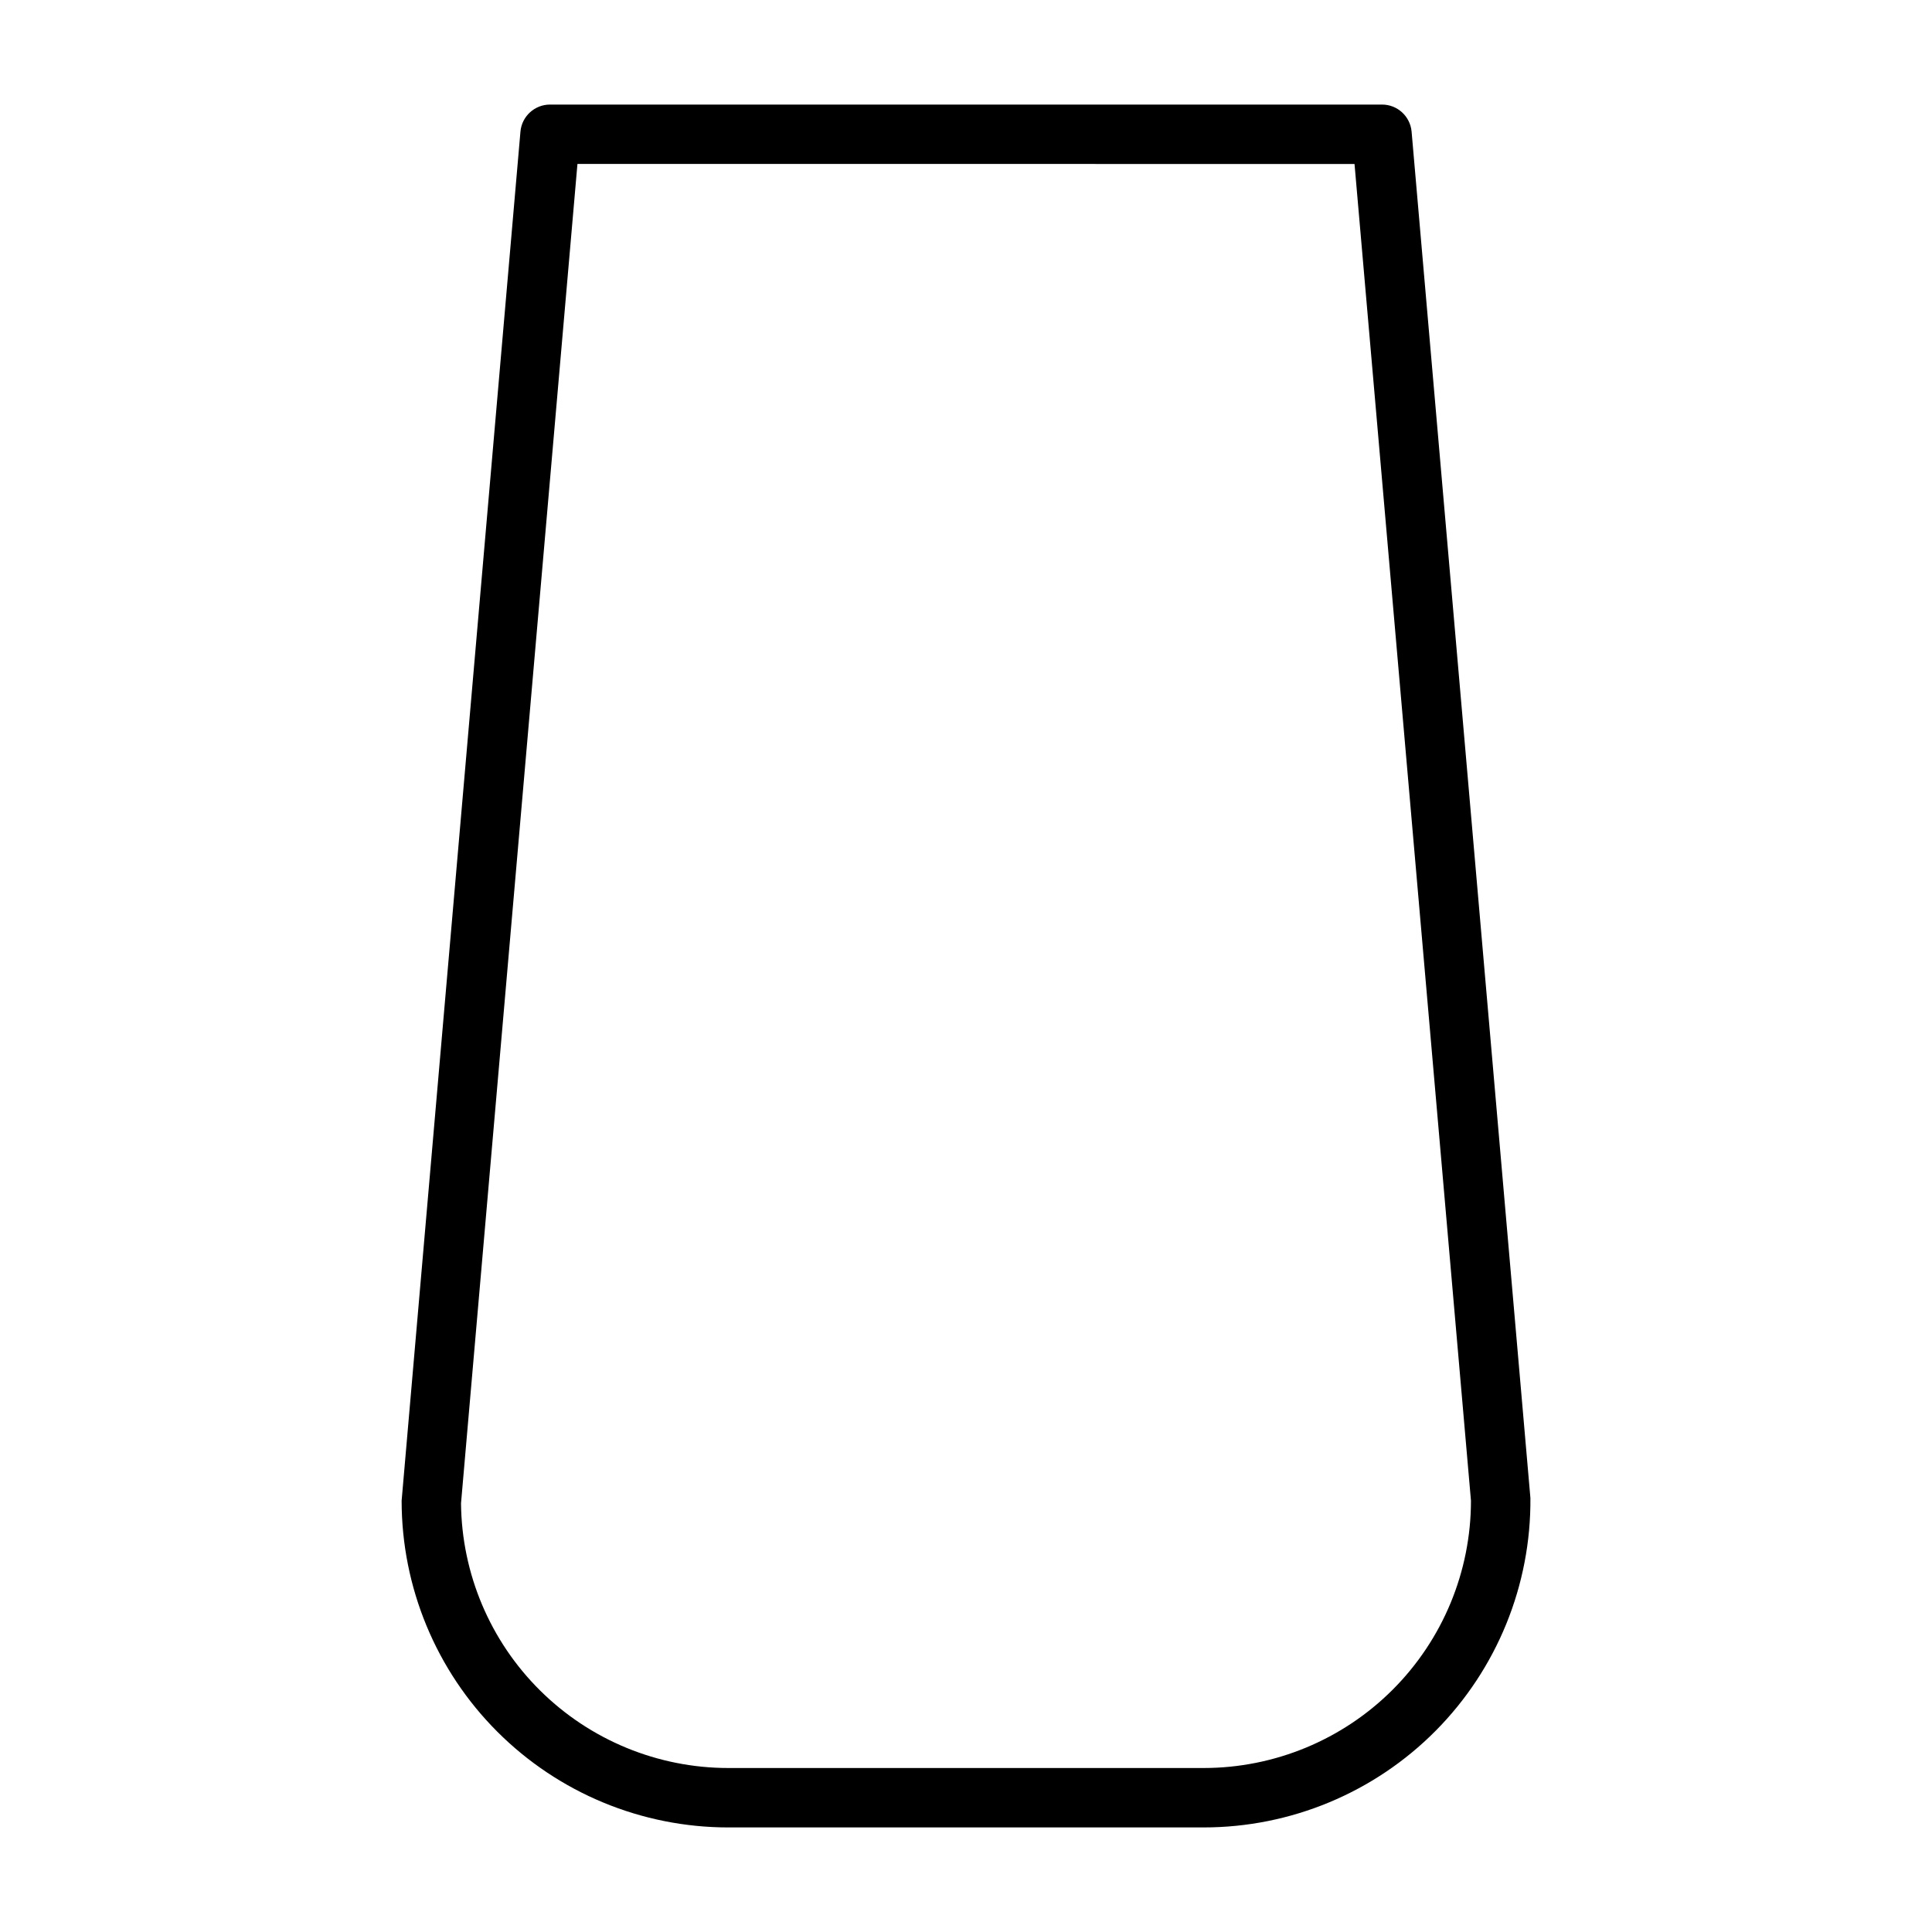 <?xml version="1.0" encoding="UTF-8"?>
<!-- Uploaded to: ICON Repo, www.iconrepo.com, Generator: ICON Repo Mixer Tools -->
<svg fill="#000000" width="800px" height="800px" version="1.1" viewBox="144 144 512 512" xmlns="http://www.w3.org/2000/svg">
 <path d="m462.98 628.29h-125.95c-22.969 0-44.992-9.125-61.23-25.363s-25.363-38.266-25.363-61.23l31.488-362.82c0.367-4.07 3.785-7.184 7.871-7.164h220.42c4.086-0.02 7.504 3.094 7.871 7.164l31.488 362.11c0.191 23.086-8.852 45.293-25.109 61.688-16.262 16.391-38.395 25.613-61.48 25.613zm-165.95-440.84-30.855 354.95c0.184 18.668 7.731 36.508 21 49.641 13.266 13.133 31.18 20.5 49.848 20.5h125.95c18.789 0 36.809-7.465 50.094-20.75 13.289-13.289 20.754-31.309 20.754-50.098l-30.859-354.24z"/>
</svg>